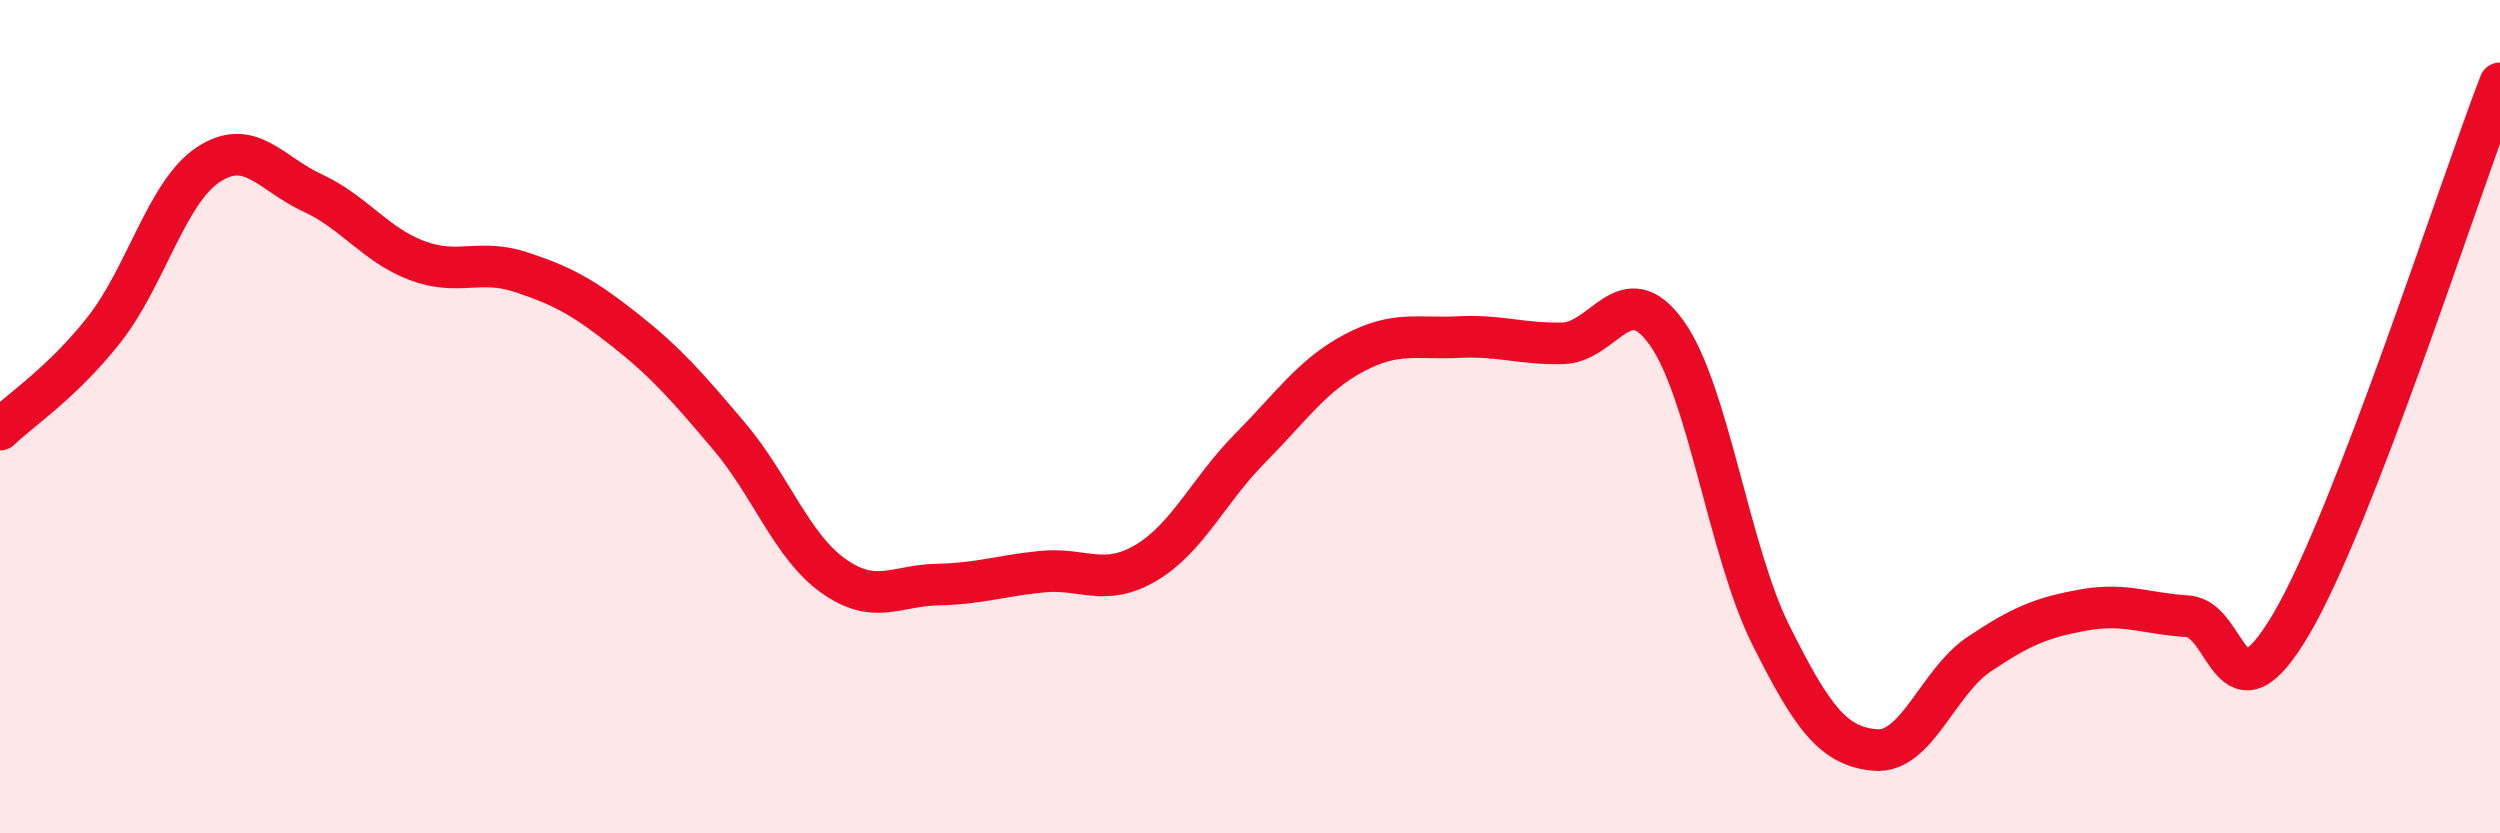 
    <svg width="60" height="20" viewBox="0 0 60 20" xmlns="http://www.w3.org/2000/svg">
      <path
        d="M 0,10.31 C 0.5,9.83 1.5,9.18 2.5,7.91 C 3.5,6.64 4,4.61 5,3.95 C 6,3.29 6.5,4.17 7.5,4.63 C 8.5,5.09 9,5.87 10,6.25 C 11,6.63 11.5,6.2 12.5,6.53 C 13.5,6.86 14,7.13 15,7.92 C 16,8.71 16.5,9.29 17.5,10.47 C 18.5,11.65 19,13.11 20,13.82 C 21,14.53 21.5,14.05 22.5,14.03 C 23.5,14.01 24,13.82 25,13.72 C 26,13.62 26.5,14.1 27.5,13.51 C 28.5,12.92 29,11.77 30,10.76 C 31,9.75 31.5,9 32.5,8.47 C 33.5,7.94 34,8.14 35,8.09 C 36,8.04 36.5,8.26 37.5,8.24 C 38.5,8.22 39,6.59 40,7.99 C 41,9.39 41.5,13.24 42.5,15.24 C 43.5,17.24 44,17.91 45,18 C 46,18.09 46.5,16.37 47.5,15.7 C 48.5,15.03 49,14.82 50,14.64 C 51,14.46 51.5,14.73 52.5,14.79 C 53.5,14.85 53.5,17.52 55,14.96 C 56.5,12.4 59,4.59 60,2L60 20L0 20Z"
        fill="#EB0A25"
        opacity="0.1"
        stroke-linecap="round"
        stroke-linejoin="round"
      />
      <path
        d="M 0,10.31 C 0.5,9.83 1.5,9.18 2.5,7.91 C 3.5,6.64 4,4.61 5,3.95 C 6,3.29 6.5,4.17 7.5,4.63 C 8.5,5.09 9,5.87 10,6.25 C 11,6.63 11.5,6.2 12.5,6.53 C 13.5,6.86 14,7.13 15,7.92 C 16,8.71 16.5,9.29 17.5,10.47 C 18.5,11.65 19,13.11 20,13.82 C 21,14.53 21.5,14.05 22.5,14.03 C 23.5,14.01 24,13.82 25,13.72 C 26,13.62 26.5,14.1 27.5,13.51 C 28.5,12.92 29,11.77 30,10.76 C 31,9.75 31.5,9 32.5,8.47 C 33.5,7.94 34,8.14 35,8.09 C 36,8.04 36.5,8.26 37.5,8.24 C 38.5,8.22 39,6.59 40,7.99 C 41,9.39 41.5,13.24 42.5,15.24 C 43.5,17.24 44,17.91 45,18 C 46,18.09 46.5,16.37 47.5,15.7 C 48.5,15.03 49,14.82 50,14.64 C 51,14.46 51.5,14.73 52.5,14.79 C 53.5,14.85 53.5,17.52 55,14.96 C 56.5,12.4 59,4.59 60,2"
        stroke="#EB0A25"
        stroke-width="1"
        fill="none"
        stroke-linecap="round"
        stroke-linejoin="round"
      />
    </svg>
  